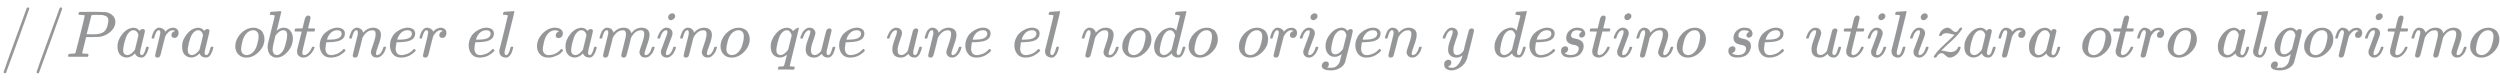 <svg xmlns:xlink="http://www.w3.org/1999/xlink" width="88.187ex" height="2.843ex" style="vertical-align: -0.838ex;" viewBox="0 -863.1 37969.4 1223.9" role="img" focusable="false" xmlns="http://www.w3.org/2000/svg" aria-labelledby="MathJax-SVG-1-Title">
<title id="MathJax-SVG-1-Title">{\displaystyle {\color {Gray}//Para\;obtener\;el\;camino\;que\;une\;el\;nodo\;origen\;y\;destino\;se\;utilizara\;otro\;algoritmo}}</title>
<defs aria-hidden="true">
<path stroke-width="1" id="E1-MJMAIN-2F" d="M423 750Q432 750 438 744T444 730Q444 725 271 248T92 -240Q85 -250 75 -250Q68 -250 62 -245T56 -231Q56 -221 230 257T407 740Q411 750 423 750Z"></path>
<path stroke-width="1" id="E1-MJMATHI-50" d="M287 628Q287 635 230 637Q206 637 199 638T192 648Q192 649 194 659Q200 679 203 681T397 683Q587 682 600 680Q664 669 707 631T751 530Q751 453 685 389Q616 321 507 303Q500 302 402 301H307L277 182Q247 66 247 59Q247 55 248 54T255 50T272 48T305 46H336Q342 37 342 35Q342 19 335 5Q330 0 319 0Q316 0 282 1T182 2Q120 2 87 2T51 1Q33 1 33 11Q33 13 36 25Q40 41 44 43T67 46Q94 46 127 49Q141 52 146 61Q149 65 218 339T287 628ZM645 554Q645 567 643 575T634 597T609 619T560 635Q553 636 480 637Q463 637 445 637T416 636T404 636Q391 635 386 627Q384 621 367 550T332 412T314 344Q314 342 395 342H407H430Q542 342 590 392Q617 419 631 471T645 554Z"></path>
<path stroke-width="1" id="E1-MJMATHI-61" d="M33 157Q33 258 109 349T280 441Q331 441 370 392Q386 422 416 422Q429 422 439 414T449 394Q449 381 412 234T374 68Q374 43 381 35T402 26Q411 27 422 35Q443 55 463 131Q469 151 473 152Q475 153 483 153H487Q506 153 506 144Q506 138 501 117T481 63T449 13Q436 0 417 -8Q409 -10 393 -10Q359 -10 336 5T306 36L300 51Q299 52 296 50Q294 48 292 46Q233 -10 172 -10Q117 -10 75 30T33 157ZM351 328Q351 334 346 350T323 385T277 405Q242 405 210 374T160 293Q131 214 119 129Q119 126 119 118T118 106Q118 61 136 44T179 26Q217 26 254 59T298 110Q300 114 325 217T351 328Z"></path>
<path stroke-width="1" id="E1-MJMATHI-72" d="M21 287Q22 290 23 295T28 317T38 348T53 381T73 411T99 433T132 442Q161 442 183 430T214 408T225 388Q227 382 228 382T236 389Q284 441 347 441H350Q398 441 422 400Q430 381 430 363Q430 333 417 315T391 292T366 288Q346 288 334 299T322 328Q322 376 378 392Q356 405 342 405Q286 405 239 331Q229 315 224 298T190 165Q156 25 151 16Q138 -11 108 -11Q95 -11 87 -5T76 7T74 17Q74 30 114 189T154 366Q154 405 128 405Q107 405 92 377T68 316T57 280Q55 278 41 278H27Q21 284 21 287Z"></path>
<path stroke-width="1" id="E1-MJMATHI-6F" d="M201 -11Q126 -11 80 38T34 156Q34 221 64 279T146 380Q222 441 301 441Q333 441 341 440Q354 437 367 433T402 417T438 387T464 338T476 268Q476 161 390 75T201 -11ZM121 120Q121 70 147 48T206 26Q250 26 289 58T351 142Q360 163 374 216T388 308Q388 352 370 375Q346 405 306 405Q243 405 195 347Q158 303 140 230T121 120Z"></path>
<path stroke-width="1" id="E1-MJMATHI-62" d="M73 647Q73 657 77 670T89 683Q90 683 161 688T234 694Q246 694 246 685T212 542Q204 508 195 472T180 418L176 399Q176 396 182 402Q231 442 283 442Q345 442 383 396T422 280Q422 169 343 79T173 -11Q123 -11 82 27T40 150V159Q40 180 48 217T97 414Q147 611 147 623T109 637Q104 637 101 637H96Q86 637 83 637T76 640T73 647ZM336 325V331Q336 405 275 405Q258 405 240 397T207 376T181 352T163 330L157 322L136 236Q114 150 114 114Q114 66 138 42Q154 26 178 26Q211 26 245 58Q270 81 285 114T318 219Q336 291 336 325Z"></path>
<path stroke-width="1" id="E1-MJMATHI-74" d="M26 385Q19 392 19 395Q19 399 22 411T27 425Q29 430 36 430T87 431H140L159 511Q162 522 166 540T173 566T179 586T187 603T197 615T211 624T229 626Q247 625 254 615T261 596Q261 589 252 549T232 470L222 433Q222 431 272 431H323Q330 424 330 420Q330 398 317 385H210L174 240Q135 80 135 68Q135 26 162 26Q197 26 230 60T283 144Q285 150 288 151T303 153H307Q322 153 322 145Q322 142 319 133Q314 117 301 95T267 48T216 6T155 -11Q125 -11 98 4T59 56Q57 64 57 83V101L92 241Q127 382 128 383Q128 385 77 385H26Z"></path>
<path stroke-width="1" id="E1-MJMATHI-65" d="M39 168Q39 225 58 272T107 350T174 402T244 433T307 442H310Q355 442 388 420T421 355Q421 265 310 237Q261 224 176 223Q139 223 138 221Q138 219 132 186T125 128Q125 81 146 54T209 26T302 45T394 111Q403 121 406 121Q410 121 419 112T429 98T420 82T390 55T344 24T281 -1T205 -11Q126 -11 83 42T39 168ZM373 353Q367 405 305 405Q272 405 244 391T199 357T170 316T154 280T149 261Q149 260 169 260Q282 260 327 284T373 353Z"></path>
<path stroke-width="1" id="E1-MJMATHI-6E" d="M21 287Q22 293 24 303T36 341T56 388T89 425T135 442Q171 442 195 424T225 390T231 369Q231 367 232 367L243 378Q304 442 382 442Q436 442 469 415T503 336T465 179T427 52Q427 26 444 26Q450 26 453 27Q482 32 505 65T540 145Q542 153 560 153Q580 153 580 145Q580 144 576 130Q568 101 554 73T508 17T439 -10Q392 -10 371 17T350 73Q350 92 386 193T423 345Q423 404 379 404H374Q288 404 229 303L222 291L189 157Q156 26 151 16Q138 -11 108 -11Q95 -11 87 -5T76 7T74 17Q74 30 112 180T152 343Q153 348 153 366Q153 405 129 405Q91 405 66 305Q60 285 60 284Q58 278 41 278H27Q21 284 21 287Z"></path>
<path stroke-width="1" id="E1-MJMATHI-6C" d="M117 59Q117 26 142 26Q179 26 205 131Q211 151 215 152Q217 153 225 153H229Q238 153 241 153T246 151T248 144Q247 138 245 128T234 90T214 43T183 6T137 -11Q101 -11 70 11T38 85Q38 97 39 102L104 360Q167 615 167 623Q167 626 166 628T162 632T157 634T149 635T141 636T132 637T122 637Q112 637 109 637T101 638T95 641T94 647Q94 649 96 661Q101 680 107 682T179 688Q194 689 213 690T243 693T254 694Q266 694 266 686Q266 675 193 386T118 83Q118 81 118 75T117 65V59Z"></path>
<path stroke-width="1" id="E1-MJMATHI-63" d="M34 159Q34 268 120 355T306 442Q362 442 394 418T427 355Q427 326 408 306T360 285Q341 285 330 295T319 325T330 359T352 380T366 386H367Q367 388 361 392T340 400T306 404Q276 404 249 390Q228 381 206 359Q162 315 142 235T121 119Q121 73 147 50Q169 26 205 26H209Q321 26 394 111Q403 121 406 121Q410 121 419 112T429 98T420 83T391 55T346 25T282 0T202 -11Q127 -11 81 37T34 159Z"></path>
<path stroke-width="1" id="E1-MJMATHI-6D" d="M21 287Q22 293 24 303T36 341T56 388T88 425T132 442T175 435T205 417T221 395T229 376L231 369Q231 367 232 367L243 378Q303 442 384 442Q401 442 415 440T441 433T460 423T475 411T485 398T493 385T497 373T500 364T502 357L510 367Q573 442 659 442Q713 442 746 415T780 336Q780 285 742 178T704 50Q705 36 709 31T724 26Q752 26 776 56T815 138Q818 149 821 151T837 153Q857 153 857 145Q857 144 853 130Q845 101 831 73T785 17T716 -10Q669 -10 648 17T627 73Q627 92 663 193T700 345Q700 404 656 404H651Q565 404 506 303L499 291L466 157Q433 26 428 16Q415 -11 385 -11Q372 -11 364 -4T353 8T350 18Q350 29 384 161L420 307Q423 322 423 345Q423 404 379 404H374Q288 404 229 303L222 291L189 157Q156 26 151 16Q138 -11 108 -11Q95 -11 87 -5T76 7T74 17Q74 30 112 181Q151 335 151 342Q154 357 154 369Q154 405 129 405Q107 405 92 377T69 316T57 280Q55 278 41 278H27Q21 284 21 287Z"></path>
<path stroke-width="1" id="E1-MJMATHI-69" d="M184 600Q184 624 203 642T247 661Q265 661 277 649T290 619Q290 596 270 577T226 557Q211 557 198 567T184 600ZM21 287Q21 295 30 318T54 369T98 420T158 442Q197 442 223 419T250 357Q250 340 236 301T196 196T154 83Q149 61 149 51Q149 26 166 26Q175 26 185 29T208 43T235 78T260 137Q263 149 265 151T282 153Q302 153 302 143Q302 135 293 112T268 61T223 11T161 -11Q129 -11 102 10T74 74Q74 91 79 106T122 220Q160 321 166 341T173 380Q173 404 156 404H154Q124 404 99 371T61 287Q60 286 59 284T58 281T56 279T53 278T49 278T41 278H27Q21 284 21 287Z"></path>
<path stroke-width="1" id="E1-MJMATHI-71" d="M33 157Q33 258 109 349T280 441Q340 441 372 389Q373 390 377 395T388 406T404 418Q438 442 450 442Q454 442 457 439T460 434Q460 425 391 149Q320 -135 320 -139Q320 -147 365 -148H390Q396 -156 396 -157T393 -175Q389 -188 383 -194H370Q339 -192 262 -192Q234 -192 211 -192T174 -192T157 -193Q143 -193 143 -185Q143 -182 145 -170Q149 -154 152 -151T172 -148Q220 -148 230 -141Q238 -136 258 -53T279 32Q279 33 272 29Q224 -10 172 -10Q117 -10 75 30T33 157ZM352 326Q329 405 277 405Q242 405 210 374T160 293Q131 214 119 129Q119 126 119 118T118 106Q118 61 136 44T179 26Q233 26 290 98L298 109L352 326Z"></path>
<path stroke-width="1" id="E1-MJMATHI-75" d="M21 287Q21 295 30 318T55 370T99 420T158 442Q204 442 227 417T250 358Q250 340 216 246T182 105Q182 62 196 45T238 27T291 44T328 78L339 95Q341 99 377 247Q407 367 413 387T427 416Q444 431 463 431Q480 431 488 421T496 402L420 84Q419 79 419 68Q419 43 426 35T447 26Q469 29 482 57T512 145Q514 153 532 153Q551 153 551 144Q550 139 549 130T540 98T523 55T498 17T462 -8Q454 -10 438 -10Q372 -10 347 46Q345 45 336 36T318 21T296 6T267 -6T233 -11Q189 -11 155 7Q103 38 103 113Q103 170 138 262T173 379Q173 380 173 381Q173 390 173 393T169 400T158 404H154Q131 404 112 385T82 344T65 302T57 280Q55 278 41 278H27Q21 284 21 287Z"></path>
<path stroke-width="1" id="E1-MJMATHI-64" d="M366 683Q367 683 438 688T511 694Q523 694 523 686Q523 679 450 384T375 83T374 68Q374 26 402 26Q411 27 422 35Q443 55 463 131Q469 151 473 152Q475 153 483 153H487H491Q506 153 506 145Q506 140 503 129Q490 79 473 48T445 8T417 -8Q409 -10 393 -10Q359 -10 336 5T306 36L300 51Q299 52 296 50Q294 48 292 46Q233 -10 172 -10Q117 -10 75 30T33 157Q33 205 53 255T101 341Q148 398 195 420T280 442Q336 442 364 400Q369 394 369 396Q370 400 396 505T424 616Q424 629 417 632T378 637H357Q351 643 351 645T353 664Q358 683 366 683ZM352 326Q329 405 277 405Q242 405 210 374T160 293Q131 214 119 129Q119 126 119 118T118 106Q118 61 136 44T179 26Q233 26 290 98L298 109L352 326Z"></path>
<path stroke-width="1" id="E1-MJMATHI-67" d="M311 43Q296 30 267 15T206 0Q143 0 105 45T66 160Q66 265 143 353T314 442Q361 442 401 394L404 398Q406 401 409 404T418 412T431 419T447 422Q461 422 470 413T480 394Q480 379 423 152T363 -80Q345 -134 286 -169T151 -205Q10 -205 10 -137Q10 -111 28 -91T74 -71Q89 -71 102 -80T116 -111Q116 -121 114 -130T107 -144T99 -154T92 -162L90 -164H91Q101 -167 151 -167Q189 -167 211 -155Q234 -144 254 -122T282 -75Q288 -56 298 -13Q311 35 311 43ZM384 328L380 339Q377 350 375 354T369 368T359 382T346 393T328 402T306 405Q262 405 221 352Q191 313 171 233T151 117Q151 38 213 38Q269 38 323 108L331 118L384 328Z"></path>
<path stroke-width="1" id="E1-MJMATHI-79" d="M21 287Q21 301 36 335T84 406T158 442Q199 442 224 419T250 355Q248 336 247 334Q247 331 231 288T198 191T182 105Q182 62 196 45T238 27Q261 27 281 38T312 61T339 94Q339 95 344 114T358 173T377 247Q415 397 419 404Q432 431 462 431Q475 431 483 424T494 412T496 403Q496 390 447 193T391 -23Q363 -106 294 -155T156 -205Q111 -205 77 -183T43 -117Q43 -95 50 -80T69 -58T89 -48T106 -45Q150 -45 150 -87Q150 -107 138 -122T115 -142T102 -147L99 -148Q101 -153 118 -160T152 -167H160Q177 -167 186 -165Q219 -156 247 -127T290 -65T313 -9T321 21L315 17Q309 13 296 6T270 -6Q250 -11 231 -11Q185 -11 150 11T104 82Q103 89 103 113Q103 170 138 262T173 379Q173 380 173 381Q173 390 173 393T169 400T158 404H154Q131 404 112 385T82 344T65 302T57 280Q55 278 41 278H27Q21 284 21 287Z"></path>
<path stroke-width="1" id="E1-MJMATHI-73" d="M131 289Q131 321 147 354T203 415T300 442Q362 442 390 415T419 355Q419 323 402 308T364 292Q351 292 340 300T328 326Q328 342 337 354T354 372T367 378Q368 378 368 379Q368 382 361 388T336 399T297 405Q249 405 227 379T204 326Q204 301 223 291T278 274T330 259Q396 230 396 163Q396 135 385 107T352 51T289 7T195 -10Q118 -10 86 19T53 87Q53 126 74 143T118 160Q133 160 146 151T160 120Q160 94 142 76T111 58Q109 57 108 57T107 55Q108 52 115 47T146 34T201 27Q237 27 263 38T301 66T318 97T323 122Q323 150 302 164T254 181T195 196T148 231Q131 256 131 289Z"></path>
<path stroke-width="1" id="E1-MJMATHI-7A" d="M347 338Q337 338 294 349T231 360Q211 360 197 356T174 346T162 335T155 324L153 320Q150 317 138 317Q117 317 117 325Q117 330 120 339Q133 378 163 406T229 440Q241 442 246 442Q271 442 291 425T329 392T367 375Q389 375 411 408T434 441Q435 442 449 442H462Q468 436 468 434Q468 430 463 420T449 399T432 377T418 358L411 349Q368 298 275 214T160 106L148 94L163 93Q185 93 227 82T290 71Q328 71 360 90T402 140Q406 149 409 151T424 153Q443 153 443 143Q443 138 442 134Q425 72 376 31T278 -11Q252 -11 232 6T193 40T155 57Q111 57 76 -3Q70 -11 59 -11H54H41Q35 -5 35 -2Q35 13 93 84Q132 129 225 214T340 322Q352 338 347 338Z"></path>
</defs>
<g stroke="currentColor" fill="currentColor" stroke-width="0" transform="matrix(1 0 0 -1 0 0)" aria-hidden="true">
<g fill="#949698" stroke="#949698">
<g fill="#949698" stroke="#949698">
<g fill="#949698" stroke="#949698">
<g fill="#949698" stroke="#949698">
<g fill="#949698" stroke="#949698">
 <use xlink:href="#E1-MJMAIN-2F"></use>
</g>
</g>
</g>
<g fill="#949698" stroke="#949698" transform="translate(500,0)">
<g fill="#949698" stroke="#949698">
<g fill="#949698" stroke="#949698">
 <use xlink:href="#E1-MJMAIN-2F"></use>
</g>
</g>
</g>
<g fill="#949698" stroke="#949698" transform="translate(1001,0)">
 <use xlink:href="#E1-MJMATHI-50"></use>
</g>
<g fill="#949698" stroke="#949698" transform="translate(1752,0)">
 <use xlink:href="#E1-MJMATHI-61"></use>
</g>
<g fill="#949698" stroke="#949698" transform="translate(2282,0)">
 <use xlink:href="#E1-MJMATHI-72"></use>
</g>
<g fill="#949698" stroke="#949698" transform="translate(2733,0)">
 <use xlink:href="#E1-MJMATHI-61"></use>
</g>
<g fill="#949698" stroke="#949698"></g>
<g fill="#949698" stroke="#949698" transform="translate(3540,0)">
 <use xlink:href="#E1-MJMATHI-6F"></use>
</g>
<g fill="#949698" stroke="#949698" transform="translate(4026,0)">
 <use xlink:href="#E1-MJMATHI-62"></use>
</g>
<g fill="#949698" stroke="#949698" transform="translate(4455,0)">
 <use xlink:href="#E1-MJMATHI-74"></use>
</g>
<g fill="#949698" stroke="#949698" transform="translate(4817,0)">
 <use xlink:href="#E1-MJMATHI-65"></use>
</g>
<g fill="#949698" stroke="#949698" transform="translate(5283,0)">
 <use xlink:href="#E1-MJMATHI-6E"></use>
</g>
<g fill="#949698" stroke="#949698" transform="translate(5884,0)">
 <use xlink:href="#E1-MJMATHI-65"></use>
</g>
<g fill="#949698" stroke="#949698" transform="translate(6350,0)">
 <use xlink:href="#E1-MJMATHI-72"></use>
</g>
<g fill="#949698" stroke="#949698"></g>
<g fill="#949698" stroke="#949698" transform="translate(7080,0)">
 <use xlink:href="#E1-MJMATHI-65"></use>
</g>
<g fill="#949698" stroke="#949698" transform="translate(7546,0)">
 <use xlink:href="#E1-MJMATHI-6C"></use>
</g>
<g fill="#949698" stroke="#949698"></g>
<g fill="#949698" stroke="#949698" transform="translate(8122,0)">
 <use xlink:href="#E1-MJMATHI-63"></use>
</g>
<g fill="#949698" stroke="#949698" transform="translate(8556,0)">
 <use xlink:href="#E1-MJMATHI-61"></use>
</g>
<g fill="#949698" stroke="#949698" transform="translate(9085,0)">
 <use xlink:href="#E1-MJMATHI-6D"></use>
</g>
<g fill="#949698" stroke="#949698" transform="translate(9964,0)">
 <use xlink:href="#E1-MJMATHI-69"></use>
</g>
<g fill="#949698" stroke="#949698" transform="translate(10309,0)">
 <use xlink:href="#E1-MJMATHI-6E"></use>
</g>
<g fill="#949698" stroke="#949698" transform="translate(10910,0)">
 <use xlink:href="#E1-MJMATHI-6F"></use>
</g>
<g fill="#949698" stroke="#949698"></g>
<g fill="#949698" stroke="#949698" transform="translate(11673,0)">
 <use xlink:href="#E1-MJMATHI-71"></use>
</g>
<g fill="#949698" stroke="#949698" transform="translate(12134,0)">
 <use xlink:href="#E1-MJMATHI-75"></use>
</g>
<g fill="#949698" stroke="#949698" transform="translate(12706,0)">
 <use xlink:href="#E1-MJMATHI-65"></use>
</g>
<g fill="#949698" stroke="#949698"></g>
<g fill="#949698" stroke="#949698" transform="translate(13450,0)">
 <use xlink:href="#E1-MJMATHI-75"></use>
</g>
<g fill="#949698" stroke="#949698" transform="translate(14023,0)">
 <use xlink:href="#E1-MJMATHI-6E"></use>
</g>
<g fill="#949698" stroke="#949698" transform="translate(14623,0)">
 <use xlink:href="#E1-MJMATHI-65"></use>
</g>
<g fill="#949698" stroke="#949698"></g>
<g fill="#949698" stroke="#949698" transform="translate(15368,0)">
 <use xlink:href="#E1-MJMATHI-65"></use>
</g>
<g fill="#949698" stroke="#949698" transform="translate(15834,0)">
 <use xlink:href="#E1-MJMATHI-6C"></use>
</g>
<g fill="#949698" stroke="#949698"></g>
<g fill="#949698" stroke="#949698" transform="translate(16410,0)">
 <use xlink:href="#E1-MJMATHI-6E"></use>
</g>
<g fill="#949698" stroke="#949698" transform="translate(17011,0)">
 <use xlink:href="#E1-MJMATHI-6F"></use>
</g>
<g fill="#949698" stroke="#949698" transform="translate(17496,0)">
 <use xlink:href="#E1-MJMATHI-64"></use>
</g>
<g fill="#949698" stroke="#949698" transform="translate(18020,0)">
 <use xlink:href="#E1-MJMATHI-6F"></use>
</g>
<g fill="#949698" stroke="#949698"></g>
<g fill="#949698" stroke="#949698" transform="translate(18783,0)">
 <use xlink:href="#E1-MJMATHI-6F"></use>
</g>
<g fill="#949698" stroke="#949698" transform="translate(19269,0)">
 <use xlink:href="#E1-MJMATHI-72"></use>
</g>
<g fill="#949698" stroke="#949698" transform="translate(19720,0)">
 <use xlink:href="#E1-MJMATHI-69"></use>
</g>
<g fill="#949698" stroke="#949698" transform="translate(20066,0)">
 <use xlink:href="#E1-MJMATHI-67"></use>
</g>
<g fill="#949698" stroke="#949698" transform="translate(20546,0)">
 <use xlink:href="#E1-MJMATHI-65"></use>
</g>
<g fill="#949698" stroke="#949698" transform="translate(21013,0)">
 <use xlink:href="#E1-MJMATHI-6E"></use>
</g>
<g fill="#949698" stroke="#949698"></g>
<g fill="#949698" stroke="#949698" transform="translate(21891,0)">
 <use xlink:href="#E1-MJMATHI-79"></use>
</g>
<g fill="#949698" stroke="#949698"></g>
<g fill="#949698" stroke="#949698" transform="translate(22666,0)">
 <use xlink:href="#E1-MJMATHI-64"></use>
</g>
<g fill="#949698" stroke="#949698" transform="translate(23190,0)">
 <use xlink:href="#E1-MJMATHI-65"></use>
</g>
<g fill="#949698" stroke="#949698" transform="translate(23656,0)">
 <use xlink:href="#E1-MJMATHI-73"></use>
</g>
<g fill="#949698" stroke="#949698" transform="translate(24126,0)">
 <use xlink:href="#E1-MJMATHI-74"></use>
</g>
<g fill="#949698" stroke="#949698" transform="translate(24487,0)">
 <use xlink:href="#E1-MJMATHI-69"></use>
</g>
<g fill="#949698" stroke="#949698" transform="translate(24833,0)">
 <use xlink:href="#E1-MJMATHI-6E"></use>
</g>
<g fill="#949698" stroke="#949698" transform="translate(25433,0)">
 <use xlink:href="#E1-MJMATHI-6F"></use>
</g>
<g fill="#949698" stroke="#949698"></g>
<g fill="#949698" stroke="#949698" transform="translate(26197,0)">
 <use xlink:href="#E1-MJMATHI-73"></use>
</g>
<g fill="#949698" stroke="#949698" transform="translate(26666,0)">
 <use xlink:href="#E1-MJMATHI-65"></use>
</g>
<g fill="#949698" stroke="#949698"></g>
<g fill="#949698" stroke="#949698" transform="translate(27410,0)">
 <use xlink:href="#E1-MJMATHI-75"></use>
</g>
<g fill="#949698" stroke="#949698" transform="translate(27983,0)">
 <use xlink:href="#E1-MJMATHI-74"></use>
</g>
<g fill="#949698" stroke="#949698" transform="translate(28344,0)">
 <use xlink:href="#E1-MJMATHI-69"></use>
</g>
<g fill="#949698" stroke="#949698" transform="translate(28690,0)">
 <use xlink:href="#E1-MJMATHI-6C"></use>
</g>
<g fill="#949698" stroke="#949698" transform="translate(28988,0)">
 <use xlink:href="#E1-MJMATHI-69"></use>
</g>
<g fill="#949698" stroke="#949698" transform="translate(29334,0)">
 <use xlink:href="#E1-MJMATHI-7A"></use>
</g>
<g fill="#949698" stroke="#949698" transform="translate(29802,0)">
 <use xlink:href="#E1-MJMATHI-61"></use>
</g>
<g fill="#949698" stroke="#949698" transform="translate(30332,0)">
 <use xlink:href="#E1-MJMATHI-72"></use>
</g>
<g fill="#949698" stroke="#949698" transform="translate(30783,0)">
 <use xlink:href="#E1-MJMATHI-61"></use>
</g>
<g fill="#949698" stroke="#949698"></g>
<g fill="#949698" stroke="#949698" transform="translate(31591,0)">
 <use xlink:href="#E1-MJMATHI-6F"></use>
</g>
<g fill="#949698" stroke="#949698" transform="translate(32076,0)">
 <use xlink:href="#E1-MJMATHI-74"></use>
</g>
<g fill="#949698" stroke="#949698" transform="translate(32438,0)">
 <use xlink:href="#E1-MJMATHI-72"></use>
</g>
<g fill="#949698" stroke="#949698" transform="translate(32889,0)">
 <use xlink:href="#E1-MJMATHI-6F"></use>
</g>
<g fill="#949698" stroke="#949698"></g>
<g fill="#949698" stroke="#949698" transform="translate(33652,0)">
 <use xlink:href="#E1-MJMATHI-61"></use>
</g>
<g fill="#949698" stroke="#949698" transform="translate(34182,0)">
 <use xlink:href="#E1-MJMATHI-6C"></use>
</g>
<g fill="#949698" stroke="#949698" transform="translate(34480,0)">
 <use xlink:href="#E1-MJMATHI-67"></use>
</g>
<g fill="#949698" stroke="#949698" transform="translate(34961,0)">
 <use xlink:href="#E1-MJMATHI-6F"></use>
</g>
<g fill="#949698" stroke="#949698" transform="translate(35446,0)">
 <use xlink:href="#E1-MJMATHI-72"></use>
</g>
<g fill="#949698" stroke="#949698" transform="translate(35898,0)">
 <use xlink:href="#E1-MJMATHI-69"></use>
</g>
<g fill="#949698" stroke="#949698" transform="translate(36243,0)">
 <use xlink:href="#E1-MJMATHI-74"></use>
</g>
<g fill="#949698" stroke="#949698" transform="translate(36605,0)">
 <use xlink:href="#E1-MJMATHI-6D"></use>
</g>
<g fill="#949698" stroke="#949698" transform="translate(37483,0)">
 <use xlink:href="#E1-MJMATHI-6F"></use>
</g>
</g>
</g>
</g>
</svg>